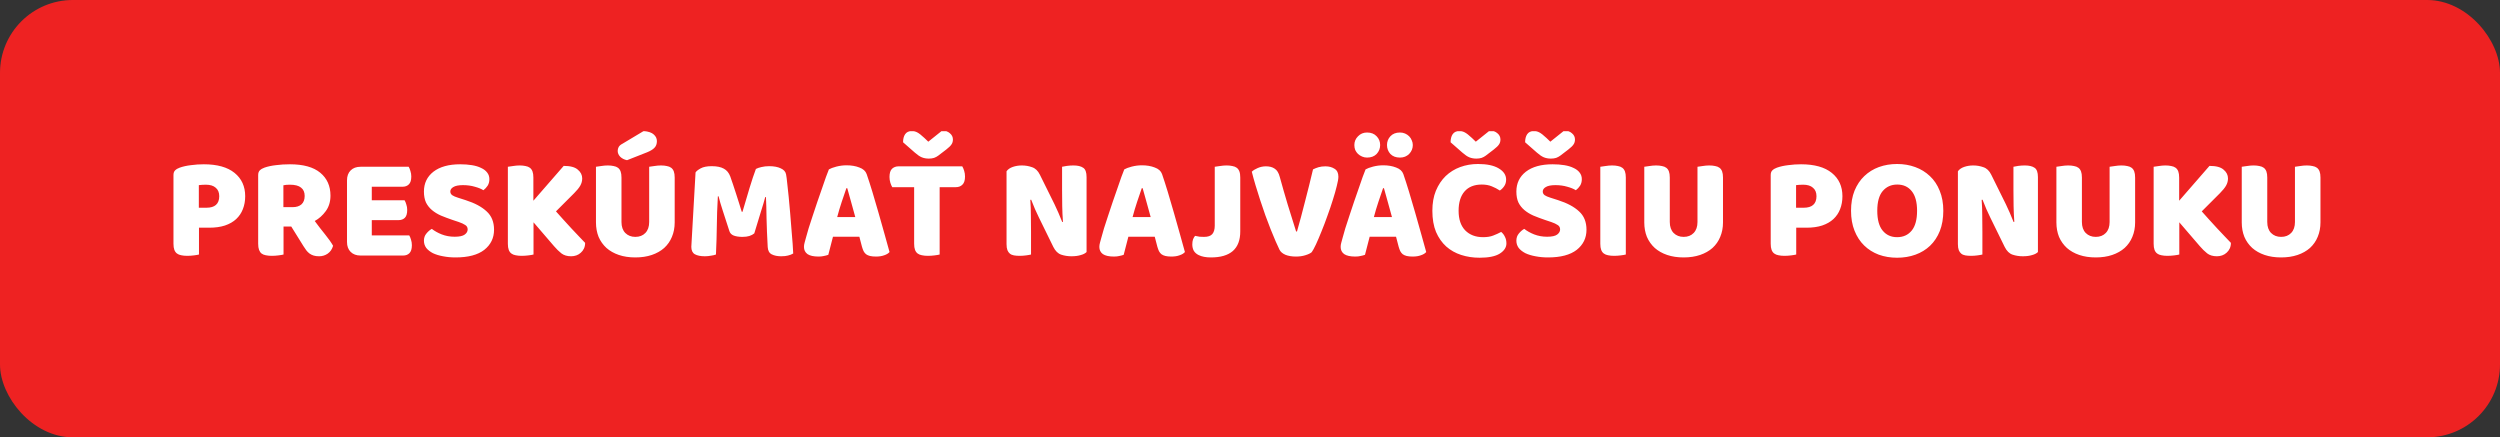 <svg width="343" height="60" viewBox="0 0 343 60" fill="none" xmlns="http://www.w3.org/2000/svg">
<rect x="0" y="0" width="343" height="60" fill="#333333" stroke="none"/>
<rect width="343" height="60" rx="10" fill="#EE2222"/>
<g clip-path="url(#clip0_4573_2073)">
<path d="M28.34 28.5C28.9 28.5 29.327 28.373 29.62 28.12C29.927 27.853 30.08 27.453 30.08 26.92C30.08 26.413 29.92 26.027 29.6 25.76C29.293 25.48 28.84 25.34 28.24 25.34C28.027 25.34 27.847 25.347 27.7 25.36C27.567 25.36 27.427 25.373 27.28 25.4V28.5H28.34ZM27.3 34.92C27.153 34.96 26.92 35 26.6 35.04C26.293 35.08 25.987 35.1 25.68 35.1C25.373 35.1 25.1 35.073 24.86 35.02C24.633 34.98 24.44 34.9 24.28 34.78C24.12 34.66 24 34.493 23.92 34.28C23.84 34.067 23.8 33.787 23.8 33.44V24.02C23.8 23.74 23.873 23.527 24.02 23.38C24.18 23.22 24.393 23.093 24.66 23C25.113 22.84 25.627 22.727 26.2 22.66C26.787 22.58 27.373 22.54 27.96 22.54C29.8 22.54 31.207 22.933 32.18 23.72C33.153 24.507 33.64 25.573 33.64 26.92C33.64 27.573 33.533 28.167 33.32 28.7C33.12 29.22 32.813 29.673 32.4 30.06C32 30.433 31.487 30.727 30.86 30.94C30.247 31.14 29.533 31.24 28.72 31.24H27.3V34.92ZM38.901 31.08V34.92C38.754 34.96 38.521 35 38.201 35.04C37.894 35.08 37.588 35.1 37.281 35.1C36.974 35.1 36.701 35.073 36.461 35.02C36.234 34.98 36.041 34.9 35.881 34.78C35.734 34.66 35.621 34.493 35.541 34.28C35.461 34.067 35.421 33.787 35.421 33.44V24.02C35.421 23.74 35.494 23.527 35.641 23.38C35.801 23.22 36.014 23.093 36.281 23C36.734 22.84 37.261 22.727 37.861 22.66C38.461 22.58 39.101 22.54 39.781 22.54C41.621 22.54 43.008 22.927 43.941 23.7C44.874 24.473 45.341 25.52 45.341 26.84C45.341 27.667 45.128 28.373 44.701 28.96C44.274 29.547 43.768 30 43.181 30.32C43.661 30.973 44.134 31.587 44.601 32.16C45.068 32.733 45.434 33.253 45.701 33.72C45.568 34.187 45.321 34.547 44.961 34.8C44.614 35.04 44.221 35.16 43.781 35.16C43.488 35.16 43.234 35.127 43.021 35.06C42.808 34.993 42.621 34.9 42.461 34.78C42.301 34.66 42.154 34.513 42.021 34.34C41.888 34.167 41.761 33.98 41.641 33.78L39.961 31.08H38.901ZM40.161 28.42C40.668 28.42 41.068 28.293 41.361 28.04C41.654 27.773 41.801 27.387 41.801 26.88C41.801 26.373 41.634 25.993 41.301 25.74C40.981 25.473 40.468 25.34 39.761 25.34C39.561 25.34 39.401 25.347 39.281 25.36C39.161 25.373 39.028 25.393 38.881 25.42V28.42H40.161ZM47.609 24.74C47.609 24.167 47.775 23.713 48.109 23.38C48.442 23.047 48.895 22.88 49.469 22.88H56.069C56.162 23.027 56.242 23.22 56.309 23.46C56.389 23.7 56.429 23.953 56.429 24.22C56.429 24.727 56.315 25.087 56.089 25.3C55.875 25.513 55.589 25.62 55.229 25.62H51.009V27.48H55.509C55.602 27.627 55.682 27.82 55.749 28.06C55.829 28.287 55.869 28.533 55.869 28.8C55.869 29.307 55.762 29.667 55.549 29.88C55.335 30.093 55.049 30.2 54.689 30.2H51.009V32.3H56.149C56.242 32.447 56.322 32.64 56.389 32.88C56.469 33.12 56.509 33.373 56.509 33.64C56.509 34.147 56.395 34.513 56.169 34.74C55.955 34.953 55.669 35.06 55.309 35.06H49.469C48.895 35.06 48.442 34.893 48.109 34.56C47.775 34.227 47.609 33.773 47.609 33.2V24.74ZM62.103 30.18C61.517 29.98 60.983 29.78 60.503 29.58C60.023 29.367 59.61 29.113 59.263 28.82C58.917 28.527 58.643 28.18 58.443 27.78C58.257 27.367 58.163 26.867 58.163 26.28C58.163 25.147 58.597 24.24 59.463 23.56C60.343 22.88 61.57 22.54 63.143 22.54C63.717 22.54 64.25 22.58 64.743 22.66C65.237 22.74 65.657 22.867 66.003 23.04C66.363 23.2 66.643 23.413 66.843 23.68C67.043 23.933 67.143 24.233 67.143 24.58C67.143 24.927 67.063 25.227 66.903 25.48C66.743 25.72 66.55 25.927 66.323 26.1C66.03 25.913 65.637 25.753 65.143 25.62C64.65 25.473 64.11 25.4 63.523 25.4C62.923 25.4 62.483 25.487 62.203 25.66C61.923 25.82 61.783 26.027 61.783 26.28C61.783 26.48 61.87 26.647 62.043 26.78C62.217 26.9 62.477 27.013 62.823 27.12L63.883 27.46C65.137 27.86 66.097 28.373 66.763 29C67.443 29.613 67.783 30.453 67.783 31.52C67.783 32.653 67.337 33.573 66.443 34.28C65.55 34.973 64.237 35.32 62.503 35.32C61.89 35.32 61.317 35.267 60.783 35.16C60.263 35.067 59.803 34.927 59.403 34.74C59.017 34.54 58.71 34.3 58.483 34.02C58.27 33.727 58.163 33.393 58.163 33.02C58.163 32.633 58.277 32.307 58.503 32.04C58.73 31.76 58.977 31.547 59.243 31.4C59.617 31.693 60.07 31.947 60.603 32.16C61.15 32.373 61.743 32.48 62.383 32.48C63.037 32.48 63.497 32.38 63.763 32.18C64.03 31.98 64.163 31.747 64.163 31.48C64.163 31.213 64.057 31.013 63.843 30.88C63.63 30.733 63.33 30.593 62.943 30.46L62.103 30.18ZM73.199 30.5V34.92C73.052 34.96 72.819 35 72.499 35.04C72.179 35.08 71.866 35.1 71.559 35.1C71.252 35.1 70.979 35.073 70.739 35.02C70.512 34.98 70.319 34.9 70.159 34.78C69.999 34.66 69.879 34.493 69.799 34.28C69.719 34.067 69.679 33.787 69.679 33.44V22.88C69.826 22.853 70.059 22.82 70.379 22.78C70.699 22.727 71.006 22.7 71.299 22.7C71.606 22.7 71.872 22.727 72.099 22.78C72.339 22.82 72.539 22.9 72.699 23.02C72.859 23.14 72.979 23.307 73.059 23.52C73.139 23.733 73.179 24.013 73.179 24.36V27.54L77.339 22.76C78.246 22.76 78.892 22.933 79.279 23.28C79.679 23.613 79.879 24.013 79.879 24.48C79.879 24.827 79.792 25.153 79.619 25.46C79.446 25.767 79.166 26.113 78.779 26.5L76.279 29C76.612 29.373 76.959 29.76 77.319 30.16C77.692 30.56 78.052 30.953 78.399 31.34C78.759 31.713 79.099 32.073 79.419 32.42C79.752 32.767 80.039 33.067 80.279 33.32C80.279 33.613 80.226 33.873 80.119 34.1C80.012 34.327 79.866 34.52 79.679 34.68C79.506 34.84 79.306 34.96 79.079 35.04C78.852 35.12 78.612 35.16 78.359 35.16C77.812 35.16 77.366 35.027 77.019 34.76C76.672 34.48 76.339 34.153 76.019 33.78L73.199 30.5ZM92.567 30.52C92.567 31.24 92.441 31.9 92.187 32.5C91.947 33.087 91.594 33.593 91.127 34.02C90.661 34.433 90.094 34.753 89.427 34.98C88.761 35.207 88.007 35.32 87.167 35.32C86.327 35.32 85.574 35.207 84.907 34.98C84.241 34.753 83.674 34.433 83.207 34.02C82.741 33.593 82.381 33.087 82.127 32.5C81.887 31.9 81.767 31.24 81.767 30.52V22.88C81.914 22.853 82.147 22.82 82.467 22.78C82.787 22.727 83.094 22.7 83.387 22.7C83.694 22.7 83.961 22.727 84.187 22.78C84.427 22.82 84.627 22.9 84.787 23.02C84.947 23.14 85.067 23.307 85.147 23.52C85.227 23.733 85.267 24.013 85.267 24.36V30.46C85.267 31.1 85.441 31.6 85.787 31.96C86.147 32.32 86.607 32.5 87.167 32.5C87.741 32.5 88.201 32.32 88.547 31.96C88.894 31.6 89.067 31.1 89.067 30.46V22.88C89.214 22.853 89.447 22.82 89.767 22.78C90.087 22.727 90.394 22.7 90.687 22.7C90.994 22.7 91.261 22.727 91.487 22.78C91.727 22.82 91.927 22.9 92.087 23.02C92.247 23.14 92.367 23.307 92.447 23.52C92.527 23.733 92.567 24.013 92.567 24.36V30.52ZM88.307 17.98C88.961 18.033 89.427 18.193 89.707 18.46C89.987 18.713 90.127 19.013 90.127 19.36C90.127 19.747 90.014 20.053 89.787 20.28C89.574 20.507 89.234 20.713 88.767 20.9L86.027 21.98C85.641 21.9 85.327 21.74 85.087 21.5C84.861 21.26 84.747 20.993 84.747 20.7C84.747 20.513 84.794 20.333 84.887 20.16C84.994 19.987 85.154 19.847 85.367 19.74L88.307 17.98ZM103.489 32.02C103.315 32.167 103.089 32.287 102.809 32.38C102.542 32.46 102.229 32.5 101.869 32.5C101.389 32.5 100.989 32.44 100.669 32.32C100.362 32.2 100.162 31.993 100.069 31.7C99.695 30.527 99.389 29.58 99.149 28.86C98.909 28.127 98.722 27.487 98.589 26.94H98.489C98.449 27.727 98.415 28.447 98.389 29.1C98.375 29.74 98.362 30.367 98.349 30.98C98.349 31.593 98.335 32.213 98.309 32.84C98.295 33.467 98.269 34.16 98.229 34.92C98.055 34.987 97.829 35.04 97.549 35.08C97.269 35.133 96.989 35.16 96.709 35.16C96.122 35.16 95.662 35.067 95.329 34.88C95.009 34.693 94.849 34.353 94.849 33.86L95.429 23.66C95.535 23.487 95.769 23.3 96.129 23.1C96.489 22.9 96.995 22.8 97.649 22.8C98.355 22.8 98.909 22.913 99.309 23.14C99.709 23.353 100.002 23.707 100.189 24.2C100.309 24.52 100.435 24.887 100.569 25.3C100.715 25.713 100.855 26.14 100.989 26.58C101.135 27.02 101.275 27.46 101.409 27.9C101.542 28.327 101.662 28.713 101.769 29.06H101.869C102.189 27.94 102.509 26.86 102.829 25.82C103.149 24.767 103.442 23.887 103.709 23.18C103.909 23.073 104.162 22.987 104.469 22.92C104.789 22.84 105.142 22.8 105.529 22.8C106.182 22.8 106.715 22.9 107.129 23.1C107.542 23.287 107.782 23.56 107.849 23.92C107.902 24.187 107.955 24.6 108.009 25.16C108.075 25.707 108.142 26.327 108.209 27.02C108.275 27.713 108.342 28.447 108.409 29.22C108.475 29.993 108.535 30.74 108.589 31.46C108.655 32.167 108.709 32.82 108.749 33.42C108.789 34.007 108.815 34.46 108.829 34.78C108.602 34.913 108.362 35.007 108.109 35.06C107.869 35.127 107.555 35.16 107.169 35.16C106.662 35.16 106.235 35.073 105.889 34.9C105.542 34.727 105.355 34.387 105.329 33.88C105.249 32.427 105.195 31.12 105.169 29.96C105.155 28.8 105.129 27.827 105.089 27.04H104.989C104.855 27.56 104.662 28.213 104.409 29C104.155 29.787 103.849 30.793 103.489 32.02ZM113.724 23.24C113.95 23.107 114.29 22.98 114.744 22.86C115.21 22.74 115.677 22.68 116.144 22.68C116.81 22.68 117.397 22.78 117.904 22.98C118.424 23.167 118.757 23.467 118.904 23.88C119.144 24.573 119.404 25.38 119.684 26.3C119.964 27.22 120.244 28.173 120.524 29.16C120.804 30.133 121.077 31.1 121.344 32.06C121.61 33.007 121.844 33.847 122.044 34.58C121.884 34.767 121.644 34.913 121.324 35.02C121.004 35.14 120.624 35.2 120.184 35.2C119.864 35.2 119.59 35.173 119.364 35.12C119.15 35.067 118.97 34.987 118.824 34.88C118.69 34.773 118.577 34.633 118.484 34.46C118.404 34.287 118.33 34.087 118.264 33.86L117.904 32.48H114.284C114.177 32.88 114.07 33.293 113.964 33.72C113.857 34.147 113.75 34.56 113.644 34.96C113.457 35.027 113.257 35.08 113.044 35.12C112.844 35.173 112.597 35.2 112.304 35.2C111.624 35.2 111.117 35.087 110.784 34.86C110.464 34.62 110.304 34.293 110.304 33.88C110.304 33.693 110.33 33.507 110.384 33.32C110.437 33.133 110.497 32.913 110.564 32.66C110.657 32.3 110.784 31.853 110.944 31.32C111.117 30.787 111.304 30.213 111.504 29.6C111.704 28.973 111.917 28.333 112.144 27.68C112.37 27.027 112.584 26.413 112.784 25.84C112.984 25.253 113.164 24.733 113.324 24.28C113.497 23.827 113.63 23.48 113.724 23.24ZM116.124 25.82C115.937 26.38 115.724 27.007 115.484 27.7C115.257 28.38 115.05 29.073 114.864 29.78H117.344C117.157 29.06 116.964 28.36 116.764 27.68C116.577 26.987 116.404 26.367 116.244 25.82H116.124ZM122.42 25.68C122.326 25.533 122.24 25.333 122.16 25.08C122.08 24.827 122.04 24.56 122.04 24.28C122.04 23.76 122.153 23.387 122.38 23.16C122.62 22.933 122.926 22.82 123.3 22.82H132.02C132.113 22.967 132.2 23.167 132.28 23.42C132.36 23.673 132.4 23.94 132.4 24.22C132.4 24.74 132.28 25.113 132.04 25.34C131.813 25.567 131.513 25.68 131.14 25.68H128.92V34.92C128.773 34.96 128.54 35 128.22 35.04C127.913 35.08 127.606 35.1 127.3 35.1C126.993 35.1 126.72 35.073 126.48 35.02C126.253 34.98 126.06 34.9 125.9 34.78C125.74 34.66 125.62 34.493 125.54 34.28C125.46 34.067 125.42 33.787 125.42 33.44V25.68H122.42ZM127.36 19.44L129.26 17.92C129.7 17.92 130.053 18.04 130.32 18.28C130.6 18.507 130.74 18.793 130.74 19.14C130.74 19.407 130.673 19.633 130.54 19.82C130.42 20.007 130.18 20.24 129.82 20.52L128.72 21.36C128.56 21.48 128.373 21.58 128.16 21.66C127.946 21.727 127.706 21.76 127.44 21.76C127.08 21.76 126.753 21.7 126.46 21.58C126.18 21.46 125.866 21.247 125.52 20.94L123.9 19.52C123.9 19.067 123.993 18.7 124.18 18.42C124.38 18.127 124.686 17.98 125.1 17.98C125.366 17.98 125.613 18.04 125.84 18.16C126.08 18.28 126.413 18.54 126.84 18.94L127.36 19.44ZM149.077 34.58C148.89 34.767 148.617 34.907 148.257 35C147.91 35.107 147.49 35.16 146.997 35.16C146.504 35.16 146.037 35.087 145.597 34.94C145.157 34.793 144.797 34.44 144.517 33.88L142.537 29.84C142.337 29.427 142.157 29.04 141.997 28.68C141.837 28.307 141.664 27.88 141.477 27.4L141.357 27.42C141.41 28.14 141.437 28.873 141.437 29.62C141.45 30.367 141.457 31.1 141.457 31.82V34.92C141.31 34.96 141.084 35 140.777 35.04C140.484 35.08 140.19 35.1 139.897 35.1C139.604 35.1 139.344 35.08 139.117 35.04C138.89 35 138.704 34.92 138.557 34.8C138.41 34.68 138.297 34.52 138.217 34.32C138.137 34.107 138.097 33.833 138.097 33.5V23.5C138.284 23.233 138.57 23.033 138.957 22.9C139.344 22.767 139.757 22.7 140.197 22.7C140.69 22.7 141.157 22.78 141.597 22.94C142.05 23.087 142.41 23.433 142.677 23.98L144.677 28.02C144.877 28.433 145.057 28.827 145.217 29.2C145.377 29.56 145.55 29.98 145.737 30.46L145.837 30.44C145.784 29.72 145.75 29 145.737 28.28C145.724 27.56 145.717 26.84 145.717 26.12V22.88C145.864 22.84 146.084 22.8 146.377 22.76C146.684 22.72 146.984 22.7 147.277 22.7C147.864 22.7 148.31 22.807 148.617 23.02C148.924 23.22 149.077 23.647 149.077 24.3V34.58ZM154.251 23.24C154.478 23.107 154.818 22.98 155.271 22.86C155.738 22.74 156.204 22.68 156.671 22.68C157.338 22.68 157.924 22.78 158.431 22.98C158.951 23.167 159.284 23.467 159.431 23.88C159.671 24.573 159.931 25.38 160.211 26.3C160.491 27.22 160.771 28.173 161.051 29.16C161.331 30.133 161.604 31.1 161.871 32.06C162.138 33.007 162.371 33.847 162.571 34.58C162.411 34.767 162.171 34.913 161.851 35.02C161.531 35.14 161.151 35.2 160.711 35.2C160.391 35.2 160.118 35.173 159.891 35.12C159.678 35.067 159.498 34.987 159.351 34.88C159.218 34.773 159.104 34.633 159.011 34.46C158.931 34.287 158.858 34.087 158.791 33.86L158.431 32.48H154.811C154.704 32.88 154.598 33.293 154.491 33.72C154.384 34.147 154.278 34.56 154.171 34.96C153.984 35.027 153.784 35.08 153.571 35.12C153.371 35.173 153.124 35.2 152.831 35.2C152.151 35.2 151.644 35.087 151.311 34.86C150.991 34.62 150.831 34.293 150.831 33.88C150.831 33.693 150.858 33.507 150.911 33.32C150.964 33.133 151.024 32.913 151.091 32.66C151.184 32.3 151.311 31.853 151.471 31.32C151.644 30.787 151.831 30.213 152.031 29.6C152.231 28.973 152.444 28.333 152.671 27.68C152.898 27.027 153.111 26.413 153.311 25.84C153.511 25.253 153.691 24.733 153.851 24.28C154.024 23.827 154.158 23.48 154.251 23.24ZM156.651 25.82C156.464 26.38 156.251 27.007 156.011 27.7C155.784 28.38 155.578 29.073 155.391 29.78H157.871C157.684 29.06 157.491 28.36 157.291 27.68C157.104 26.987 156.931 26.367 156.771 25.82H156.651ZM166.664 22.88C166.811 22.853 167.044 22.82 167.364 22.78C167.684 22.727 167.991 22.7 168.284 22.7C168.591 22.7 168.857 22.727 169.084 22.78C169.324 22.82 169.524 22.9 169.684 23.02C169.844 23.14 169.964 23.307 170.044 23.52C170.124 23.733 170.164 24.013 170.164 24.36V31.76C170.164 32.947 169.824 33.84 169.144 34.44C168.464 35.027 167.464 35.32 166.144 35.32C165.451 35.32 164.891 35.213 164.464 35C164.157 34.853 163.931 34.653 163.784 34.4C163.651 34.147 163.584 33.86 163.584 33.54C163.584 33.273 163.617 33.04 163.684 32.84C163.764 32.64 163.857 32.48 163.964 32.36C164.217 32.413 164.431 32.453 164.604 32.48C164.791 32.493 164.991 32.5 165.204 32.5C165.724 32.5 166.097 32.373 166.324 32.12C166.551 31.853 166.664 31.467 166.664 30.96V22.88ZM179.966 34.6C179.78 34.76 179.486 34.9 179.086 35.02C178.7 35.14 178.273 35.2 177.806 35.2C177.246 35.2 176.766 35.12 176.366 34.96C175.966 34.787 175.693 34.553 175.546 34.26C175.4 33.953 175.22 33.56 175.006 33.08C174.793 32.587 174.566 32.04 174.326 31.44C174.1 30.84 173.86 30.207 173.606 29.54C173.366 28.86 173.133 28.173 172.906 27.48C172.68 26.787 172.466 26.107 172.266 25.44C172.066 24.773 171.893 24.147 171.746 23.56C171.933 23.373 172.2 23.207 172.546 23.06C172.906 22.9 173.286 22.82 173.686 22.82C174.18 22.82 174.58 22.927 174.886 23.14C175.206 23.34 175.44 23.72 175.586 24.28C175.946 25.587 176.306 26.84 176.666 28.04C177.04 29.227 177.426 30.467 177.826 31.76H177.946C178.306 30.507 178.673 29.14 179.046 27.66C179.433 26.18 179.8 24.707 180.146 23.24C180.386 23.12 180.64 23.02 180.906 22.94C181.186 22.86 181.5 22.82 181.846 22.82C182.34 22.82 182.76 22.933 183.106 23.16C183.453 23.373 183.626 23.733 183.626 24.24C183.626 24.533 183.553 24.96 183.406 25.52C183.273 26.08 183.093 26.713 182.866 27.42C182.653 28.113 182.406 28.84 182.126 29.6C181.86 30.36 181.586 31.08 181.306 31.76C181.04 32.427 180.786 33.02 180.546 33.54C180.306 34.047 180.113 34.4 179.966 34.6ZM187.357 23.24C187.583 23.107 187.923 22.98 188.377 22.86C188.843 22.74 189.31 22.68 189.777 22.68C190.443 22.68 191.03 22.78 191.537 22.98C192.057 23.167 192.39 23.467 192.537 23.88C192.777 24.573 193.037 25.38 193.317 26.3C193.597 27.22 193.877 28.173 194.157 29.16C194.437 30.133 194.71 31.1 194.977 32.06C195.243 33.007 195.477 33.847 195.677 34.58C195.517 34.767 195.277 34.913 194.957 35.02C194.637 35.14 194.257 35.2 193.817 35.2C193.497 35.2 193.223 35.173 192.997 35.12C192.783 35.067 192.603 34.987 192.457 34.88C192.323 34.773 192.21 34.633 192.117 34.46C192.037 34.287 191.963 34.087 191.897 33.86L191.537 32.48H187.917C187.81 32.88 187.703 33.293 187.597 33.72C187.49 34.147 187.383 34.56 187.277 34.96C187.09 35.027 186.89 35.08 186.677 35.12C186.477 35.173 186.23 35.2 185.937 35.2C185.257 35.2 184.75 35.087 184.417 34.86C184.097 34.62 183.937 34.293 183.937 33.88C183.937 33.693 183.963 33.507 184.017 33.32C184.07 33.133 184.13 32.913 184.197 32.66C184.29 32.3 184.417 31.853 184.577 31.32C184.75 30.787 184.937 30.213 185.137 29.6C185.337 28.973 185.55 28.333 185.777 27.68C186.003 27.027 186.217 26.413 186.417 25.84C186.617 25.253 186.797 24.733 186.957 24.28C187.13 23.827 187.263 23.48 187.357 23.24ZM189.757 25.82C189.57 26.38 189.357 27.007 189.117 27.7C188.89 28.38 188.683 29.073 188.497 29.78H190.977C190.79 29.06 190.597 28.36 190.397 27.68C190.21 26.987 190.037 26.367 189.877 25.82H189.757ZM185.817 19.9C185.817 19.433 185.983 19.033 186.317 18.7C186.65 18.353 187.063 18.18 187.557 18.18C188.117 18.18 188.557 18.353 188.877 18.7C189.197 19.033 189.357 19.433 189.357 19.9C189.357 20.367 189.197 20.773 188.877 21.12C188.557 21.453 188.117 21.62 187.557 21.62C187.317 21.62 187.09 21.573 186.877 21.48C186.663 21.387 186.477 21.267 186.317 21.12C186.157 20.96 186.03 20.78 185.937 20.58C185.857 20.367 185.817 20.14 185.817 19.9ZM190.297 19.9C190.297 19.433 190.45 19.033 190.757 18.7C191.077 18.353 191.517 18.18 192.077 18.18C192.33 18.18 192.563 18.227 192.777 18.32C192.99 18.413 193.177 18.54 193.337 18.7C193.497 18.86 193.617 19.047 193.697 19.26C193.79 19.46 193.837 19.673 193.837 19.9C193.837 20.367 193.67 20.773 193.337 21.12C193.003 21.453 192.583 21.62 192.077 21.62C191.517 21.62 191.077 21.453 190.757 21.12C190.45 20.773 190.297 20.367 190.297 19.9ZM203.3 25.32C202.274 25.32 201.487 25.633 200.94 26.26C200.394 26.887 200.12 27.773 200.12 28.92C200.12 30.08 200.42 30.973 201.02 31.6C201.634 32.227 202.454 32.54 203.48 32.54C204.027 32.54 204.487 32.467 204.86 32.32C205.247 32.173 205.614 32.007 205.96 31.82C206.187 32.007 206.36 32.233 206.48 32.5C206.614 32.753 206.68 33.053 206.68 33.4C206.68 33.947 206.374 34.413 205.76 34.8C205.16 35.173 204.24 35.36 203 35.36C202.107 35.36 201.267 35.233 200.48 34.98C199.694 34.727 199.007 34.34 198.42 33.82C197.834 33.287 197.367 32.62 197.02 31.82C196.687 31.007 196.52 30.04 196.52 28.92C196.52 27.88 196.68 26.967 197 26.18C197.334 25.38 197.78 24.707 198.34 24.16C198.914 23.613 199.58 23.2 200.34 22.92C201.1 22.64 201.914 22.5 202.78 22.5C204.007 22.5 204.954 22.7 205.62 23.1C206.3 23.5 206.64 24.013 206.64 24.64C206.64 24.987 206.554 25.287 206.38 25.54C206.207 25.793 206.007 25.993 205.78 26.14C205.434 25.913 205.06 25.72 204.66 25.56C204.274 25.4 203.82 25.32 203.3 25.32ZM202.48 19.44L204.38 17.92C204.82 17.92 205.174 18.04 205.44 18.28C205.72 18.507 205.86 18.793 205.86 19.14C205.86 19.407 205.794 19.633 205.66 19.82C205.54 20.007 205.3 20.24 204.94 20.52L203.84 21.36C203.68 21.48 203.494 21.58 203.28 21.66C203.067 21.727 202.827 21.76 202.56 21.76C202.2 21.76 201.874 21.7 201.58 21.58C201.3 21.46 200.987 21.247 200.64 20.94L199.02 19.52C199.02 19.067 199.114 18.7 199.3 18.42C199.5 18.127 199.807 17.98 200.22 17.98C200.487 17.98 200.734 18.04 200.96 18.16C201.2 18.28 201.534 18.54 201.96 18.94L202.48 19.44ZM211.986 30.18C211.399 29.98 210.866 29.78 210.386 29.58C209.906 29.367 209.493 29.113 209.146 28.82C208.799 28.527 208.526 28.18 208.326 27.78C208.139 27.367 208.046 26.867 208.046 26.28C208.046 25.147 208.479 24.24 209.346 23.56C210.226 22.88 211.453 22.54 213.026 22.54C213.599 22.54 214.133 22.58 214.626 22.66C215.119 22.74 215.539 22.867 215.886 23.04C216.246 23.2 216.526 23.413 216.726 23.68C216.926 23.933 217.026 24.233 217.026 24.58C217.026 24.927 216.946 25.227 216.786 25.48C216.626 25.72 216.433 25.927 216.206 26.1C215.913 25.913 215.519 25.753 215.026 25.62C214.533 25.473 213.993 25.4 213.406 25.4C212.806 25.4 212.366 25.487 212.086 25.66C211.806 25.82 211.666 26.027 211.666 26.28C211.666 26.48 211.753 26.647 211.926 26.78C212.099 26.9 212.359 27.013 212.706 27.12L213.766 27.46C215.019 27.86 215.979 28.373 216.646 29C217.326 29.613 217.666 30.453 217.666 31.52C217.666 32.653 217.219 33.573 216.326 34.28C215.433 34.973 214.119 35.32 212.386 35.32C211.773 35.32 211.199 35.267 210.666 35.16C210.146 35.067 209.686 34.927 209.286 34.74C208.899 34.54 208.593 34.3 208.366 34.02C208.153 33.727 208.046 33.393 208.046 33.02C208.046 32.633 208.159 32.307 208.386 32.04C208.613 31.76 208.859 31.547 209.126 31.4C209.499 31.693 209.953 31.947 210.486 32.16C211.033 32.373 211.626 32.48 212.266 32.48C212.919 32.48 213.379 32.38 213.646 32.18C213.913 31.98 214.046 31.747 214.046 31.48C214.046 31.213 213.939 31.013 213.726 30.88C213.513 30.733 213.213 30.593 212.826 30.46L211.986 30.18ZM212.706 19.44L214.606 17.92C215.046 17.92 215.399 18.04 215.666 18.28C215.946 18.507 216.086 18.793 216.086 19.14C216.086 19.407 216.019 19.633 215.886 19.82C215.766 20.007 215.526 20.24 215.166 20.52L214.066 21.36C213.906 21.48 213.719 21.58 213.506 21.66C213.293 21.727 213.053 21.76 212.786 21.76C212.426 21.76 212.099 21.7 211.806 21.58C211.526 21.46 211.213 21.247 210.866 20.94L209.246 19.52C209.246 19.067 209.339 18.7 209.526 18.42C209.726 18.127 210.033 17.98 210.446 17.98C210.713 17.98 210.959 18.04 211.186 18.16C211.426 18.28 211.759 18.54 212.186 18.94L212.706 19.44ZM223.062 34.92C222.915 34.96 222.682 35 222.362 35.04C222.055 35.08 221.748 35.1 221.442 35.1C221.135 35.1 220.862 35.073 220.622 35.02C220.395 34.98 220.202 34.9 220.042 34.78C219.882 34.66 219.762 34.493 219.682 34.28C219.602 34.067 219.562 33.787 219.562 33.44V22.88C219.708 22.853 219.942 22.82 220.262 22.78C220.582 22.727 220.888 22.7 221.182 22.7C221.488 22.7 221.755 22.727 221.982 22.78C222.222 22.82 222.422 22.9 222.582 23.02C222.742 23.14 222.862 23.307 222.942 23.52C223.022 23.733 223.062 24.013 223.062 24.36V34.92ZM236.395 30.52C236.395 31.24 236.269 31.9 236.015 32.5C235.775 33.087 235.422 33.593 234.955 34.02C234.489 34.433 233.922 34.753 233.255 34.98C232.589 35.207 231.835 35.32 230.995 35.32C230.155 35.32 229.402 35.207 228.735 34.98C228.069 34.753 227.502 34.433 227.035 34.02C226.569 33.593 226.209 33.087 225.955 32.5C225.715 31.9 225.595 31.24 225.595 30.52V22.88C225.742 22.853 225.975 22.82 226.295 22.78C226.615 22.727 226.922 22.7 227.215 22.7C227.522 22.7 227.789 22.727 228.015 22.78C228.255 22.82 228.455 22.9 228.615 23.02C228.775 23.14 228.895 23.307 228.975 23.52C229.055 23.733 229.095 24.013 229.095 24.36V30.46C229.095 31.1 229.269 31.6 229.615 31.96C229.975 32.32 230.435 32.5 230.995 32.5C231.569 32.5 232.029 32.32 232.375 31.96C232.722 31.6 232.895 31.1 232.895 30.46V22.88C233.042 22.853 233.275 22.82 233.595 22.78C233.915 22.727 234.222 22.7 234.515 22.7C234.822 22.7 235.089 22.727 235.315 22.78C235.555 22.82 235.755 22.9 235.915 23.02C236.075 23.14 236.195 23.307 236.275 23.52C236.355 23.733 236.395 24.013 236.395 24.36V30.52ZM247.481 28.5C248.041 28.5 248.467 28.373 248.761 28.12C249.067 27.853 249.221 27.453 249.221 26.92C249.221 26.413 249.061 26.027 248.741 25.76C248.434 25.48 247.981 25.34 247.381 25.34C247.167 25.34 246.987 25.347 246.841 25.36C246.707 25.36 246.567 25.373 246.421 25.4V28.5H247.481ZM246.441 34.92C246.294 34.96 246.061 35 245.741 35.04C245.434 35.08 245.127 35.1 244.821 35.1C244.514 35.1 244.241 35.073 244.001 35.02C243.774 34.98 243.581 34.9 243.421 34.78C243.261 34.66 243.141 34.493 243.061 34.28C242.981 34.067 242.941 33.787 242.941 33.44V24.02C242.941 23.74 243.014 23.527 243.161 23.38C243.321 23.22 243.534 23.093 243.801 23C244.254 22.84 244.767 22.727 245.341 22.66C245.927 22.58 246.514 22.54 247.101 22.54C248.941 22.54 250.347 22.933 251.321 23.72C252.294 24.507 252.781 25.573 252.781 26.92C252.781 27.573 252.674 28.167 252.461 28.7C252.261 29.22 251.954 29.673 251.541 30.06C251.141 30.433 250.627 30.727 250.001 30.94C249.387 31.14 248.674 31.24 247.861 31.24H246.441V34.92ZM253.962 28.92C253.962 27.88 254.122 26.96 254.442 26.16C254.775 25.36 255.222 24.693 255.782 24.16C256.355 23.613 257.022 23.2 257.782 22.92C258.555 22.64 259.388 22.5 260.282 22.5C261.175 22.5 262.002 22.64 262.762 22.92C263.535 23.2 264.208 23.613 264.782 24.16C265.355 24.693 265.802 25.36 266.122 26.16C266.455 26.96 266.622 27.88 266.622 28.92C266.622 29.96 266.462 30.887 266.142 31.7C265.822 32.5 265.375 33.173 264.802 33.72C264.242 34.253 263.575 34.66 262.802 34.94C262.028 35.22 261.188 35.36 260.282 35.36C259.375 35.36 258.535 35.22 257.762 34.94C256.988 34.647 256.322 34.227 255.762 33.68C255.202 33.133 254.762 32.46 254.442 31.66C254.122 30.86 253.962 29.947 253.962 28.92ZM257.562 28.92C257.562 30.133 257.808 31.04 258.302 31.64C258.795 32.24 259.455 32.54 260.282 32.54C261.122 32.54 261.788 32.24 262.282 31.64C262.775 31.04 263.022 30.133 263.022 28.92C263.022 27.72 262.775 26.82 262.282 26.22C261.802 25.62 261.142 25.32 260.302 25.32C259.475 25.32 258.808 25.62 258.302 26.22C257.808 26.807 257.562 27.707 257.562 28.92ZM279.604 34.58C279.418 34.767 279.144 34.907 278.784 35C278.438 35.107 278.018 35.16 277.524 35.16C277.031 35.16 276.564 35.087 276.124 34.94C275.684 34.793 275.324 34.44 275.044 33.88L273.064 29.84C272.864 29.427 272.684 29.04 272.524 28.68C272.364 28.307 272.191 27.88 272.004 27.4L271.884 27.42C271.938 28.14 271.964 28.873 271.964 29.62C271.978 30.367 271.984 31.1 271.984 31.82V34.92C271.838 34.96 271.611 35 271.304 35.04C271.011 35.08 270.718 35.1 270.424 35.1C270.131 35.1 269.871 35.08 269.644 35.04C269.418 35 269.231 34.92 269.084 34.8C268.938 34.68 268.824 34.52 268.744 34.32C268.664 34.107 268.624 33.833 268.624 33.5V23.5C268.811 23.233 269.098 23.033 269.484 22.9C269.871 22.767 270.284 22.7 270.724 22.7C271.218 22.7 271.684 22.78 272.124 22.94C272.578 23.087 272.938 23.433 273.204 23.98L275.204 28.02C275.404 28.433 275.584 28.827 275.744 29.2C275.904 29.56 276.078 29.98 276.264 30.46L276.364 30.44C276.311 29.72 276.278 29 276.264 28.28C276.251 27.56 276.244 26.84 276.244 26.12V22.88C276.391 22.84 276.611 22.8 276.904 22.76C277.211 22.72 277.511 22.7 277.804 22.7C278.391 22.7 278.838 22.807 279.144 23.02C279.451 23.22 279.604 23.647 279.604 24.3V34.58ZM292.938 30.52C292.938 31.24 292.812 31.9 292.558 32.5C292.318 33.087 291.965 33.593 291.498 34.02C291.032 34.433 290.465 34.753 289.798 34.98C289.132 35.207 288.378 35.32 287.538 35.32C286.698 35.32 285.945 35.207 285.278 34.98C284.612 34.753 284.045 34.433 283.578 34.02C283.112 33.593 282.752 33.087 282.498 32.5C282.258 31.9 282.138 31.24 282.138 30.52V22.88C282.285 22.853 282.518 22.82 282.838 22.78C283.158 22.727 283.465 22.7 283.758 22.7C284.065 22.7 284.332 22.727 284.558 22.78C284.798 22.82 284.998 22.9 285.158 23.02C285.318 23.14 285.438 23.307 285.518 23.52C285.598 23.733 285.638 24.013 285.638 24.36V30.46C285.638 31.1 285.812 31.6 286.158 31.96C286.518 32.32 286.978 32.5 287.538 32.5C288.112 32.5 288.572 32.32 288.918 31.96C289.265 31.6 289.438 31.1 289.438 30.46V22.88C289.585 22.853 289.818 22.82 290.138 22.78C290.458 22.727 290.765 22.7 291.058 22.7C291.365 22.7 291.632 22.727 291.858 22.78C292.098 22.82 292.298 22.9 292.458 23.02C292.618 23.14 292.738 23.307 292.818 23.52C292.898 23.733 292.938 24.013 292.938 24.36V30.52ZM299 30.5V34.92C298.853 34.96 298.62 35 298.3 35.04C297.98 35.08 297.666 35.1 297.36 35.1C297.053 35.1 296.78 35.073 296.54 35.02C296.313 34.98 296.12 34.9 295.96 34.78C295.8 34.66 295.68 34.493 295.6 34.28C295.52 34.067 295.48 33.787 295.48 33.44V22.88C295.626 22.853 295.86 22.82 296.18 22.78C296.5 22.727 296.806 22.7 297.1 22.7C297.406 22.7 297.673 22.727 297.9 22.78C298.14 22.82 298.34 22.9 298.5 23.02C298.66 23.14 298.78 23.307 298.86 23.52C298.94 23.733 298.98 24.013 298.98 24.36V27.54L303.14 22.76C304.046 22.76 304.693 22.933 305.08 23.28C305.48 23.613 305.68 24.013 305.68 24.48C305.68 24.827 305.593 25.153 305.42 25.46C305.246 25.767 304.966 26.113 304.58 26.5L302.08 29C302.413 29.373 302.76 29.76 303.12 30.16C303.493 30.56 303.853 30.953 304.2 31.34C304.56 31.713 304.9 32.073 305.22 32.42C305.553 32.767 305.84 33.067 306.08 33.32C306.08 33.613 306.026 33.873 305.92 34.1C305.813 34.327 305.666 34.52 305.48 34.68C305.306 34.84 305.106 34.96 304.88 35.04C304.653 35.12 304.413 35.16 304.16 35.16C303.613 35.16 303.166 35.027 302.82 34.76C302.473 34.48 302.14 34.153 301.82 33.78L299 30.5ZM318.368 30.52C318.368 31.24 318.241 31.9 317.988 32.5C317.748 33.087 317.395 33.593 316.928 34.02C316.461 34.433 315.895 34.753 315.228 34.98C314.561 35.207 313.808 35.32 312.968 35.32C312.128 35.32 311.375 35.207 310.708 34.98C310.041 34.753 309.475 34.433 309.008 34.02C308.541 33.593 308.181 33.087 307.928 32.5C307.688 31.9 307.568 31.24 307.568 30.52V22.88C307.715 22.853 307.948 22.82 308.268 22.78C308.588 22.727 308.895 22.7 309.188 22.7C309.495 22.7 309.761 22.727 309.988 22.78C310.228 22.82 310.428 22.9 310.588 23.02C310.748 23.14 310.868 23.307 310.948 23.52C311.028 23.733 311.068 24.013 311.068 24.36V30.46C311.068 31.1 311.241 31.6 311.588 31.96C311.948 32.32 312.408 32.5 312.968 32.5C313.541 32.5 314.001 32.32 314.348 31.96C314.695 31.6 314.868 31.1 314.868 30.46V22.88C315.015 22.853 315.248 22.82 315.568 22.78C315.888 22.727 316.195 22.7 316.488 22.7C316.795 22.7 317.061 22.727 317.288 22.78C317.528 22.82 317.728 22.9 317.888 23.02C318.048 23.14 318.168 23.307 318.248 23.52C318.328 23.733 318.368 24.013 318.368 24.36V30.52Z" fill="white"/>
</g>
<defs>
<clipPath id="clip0_4573_2073">
<rect width="298" height="24" fill="white" transform="translate(22.5 18)"/>
</clipPath>
</defs>
</svg>
